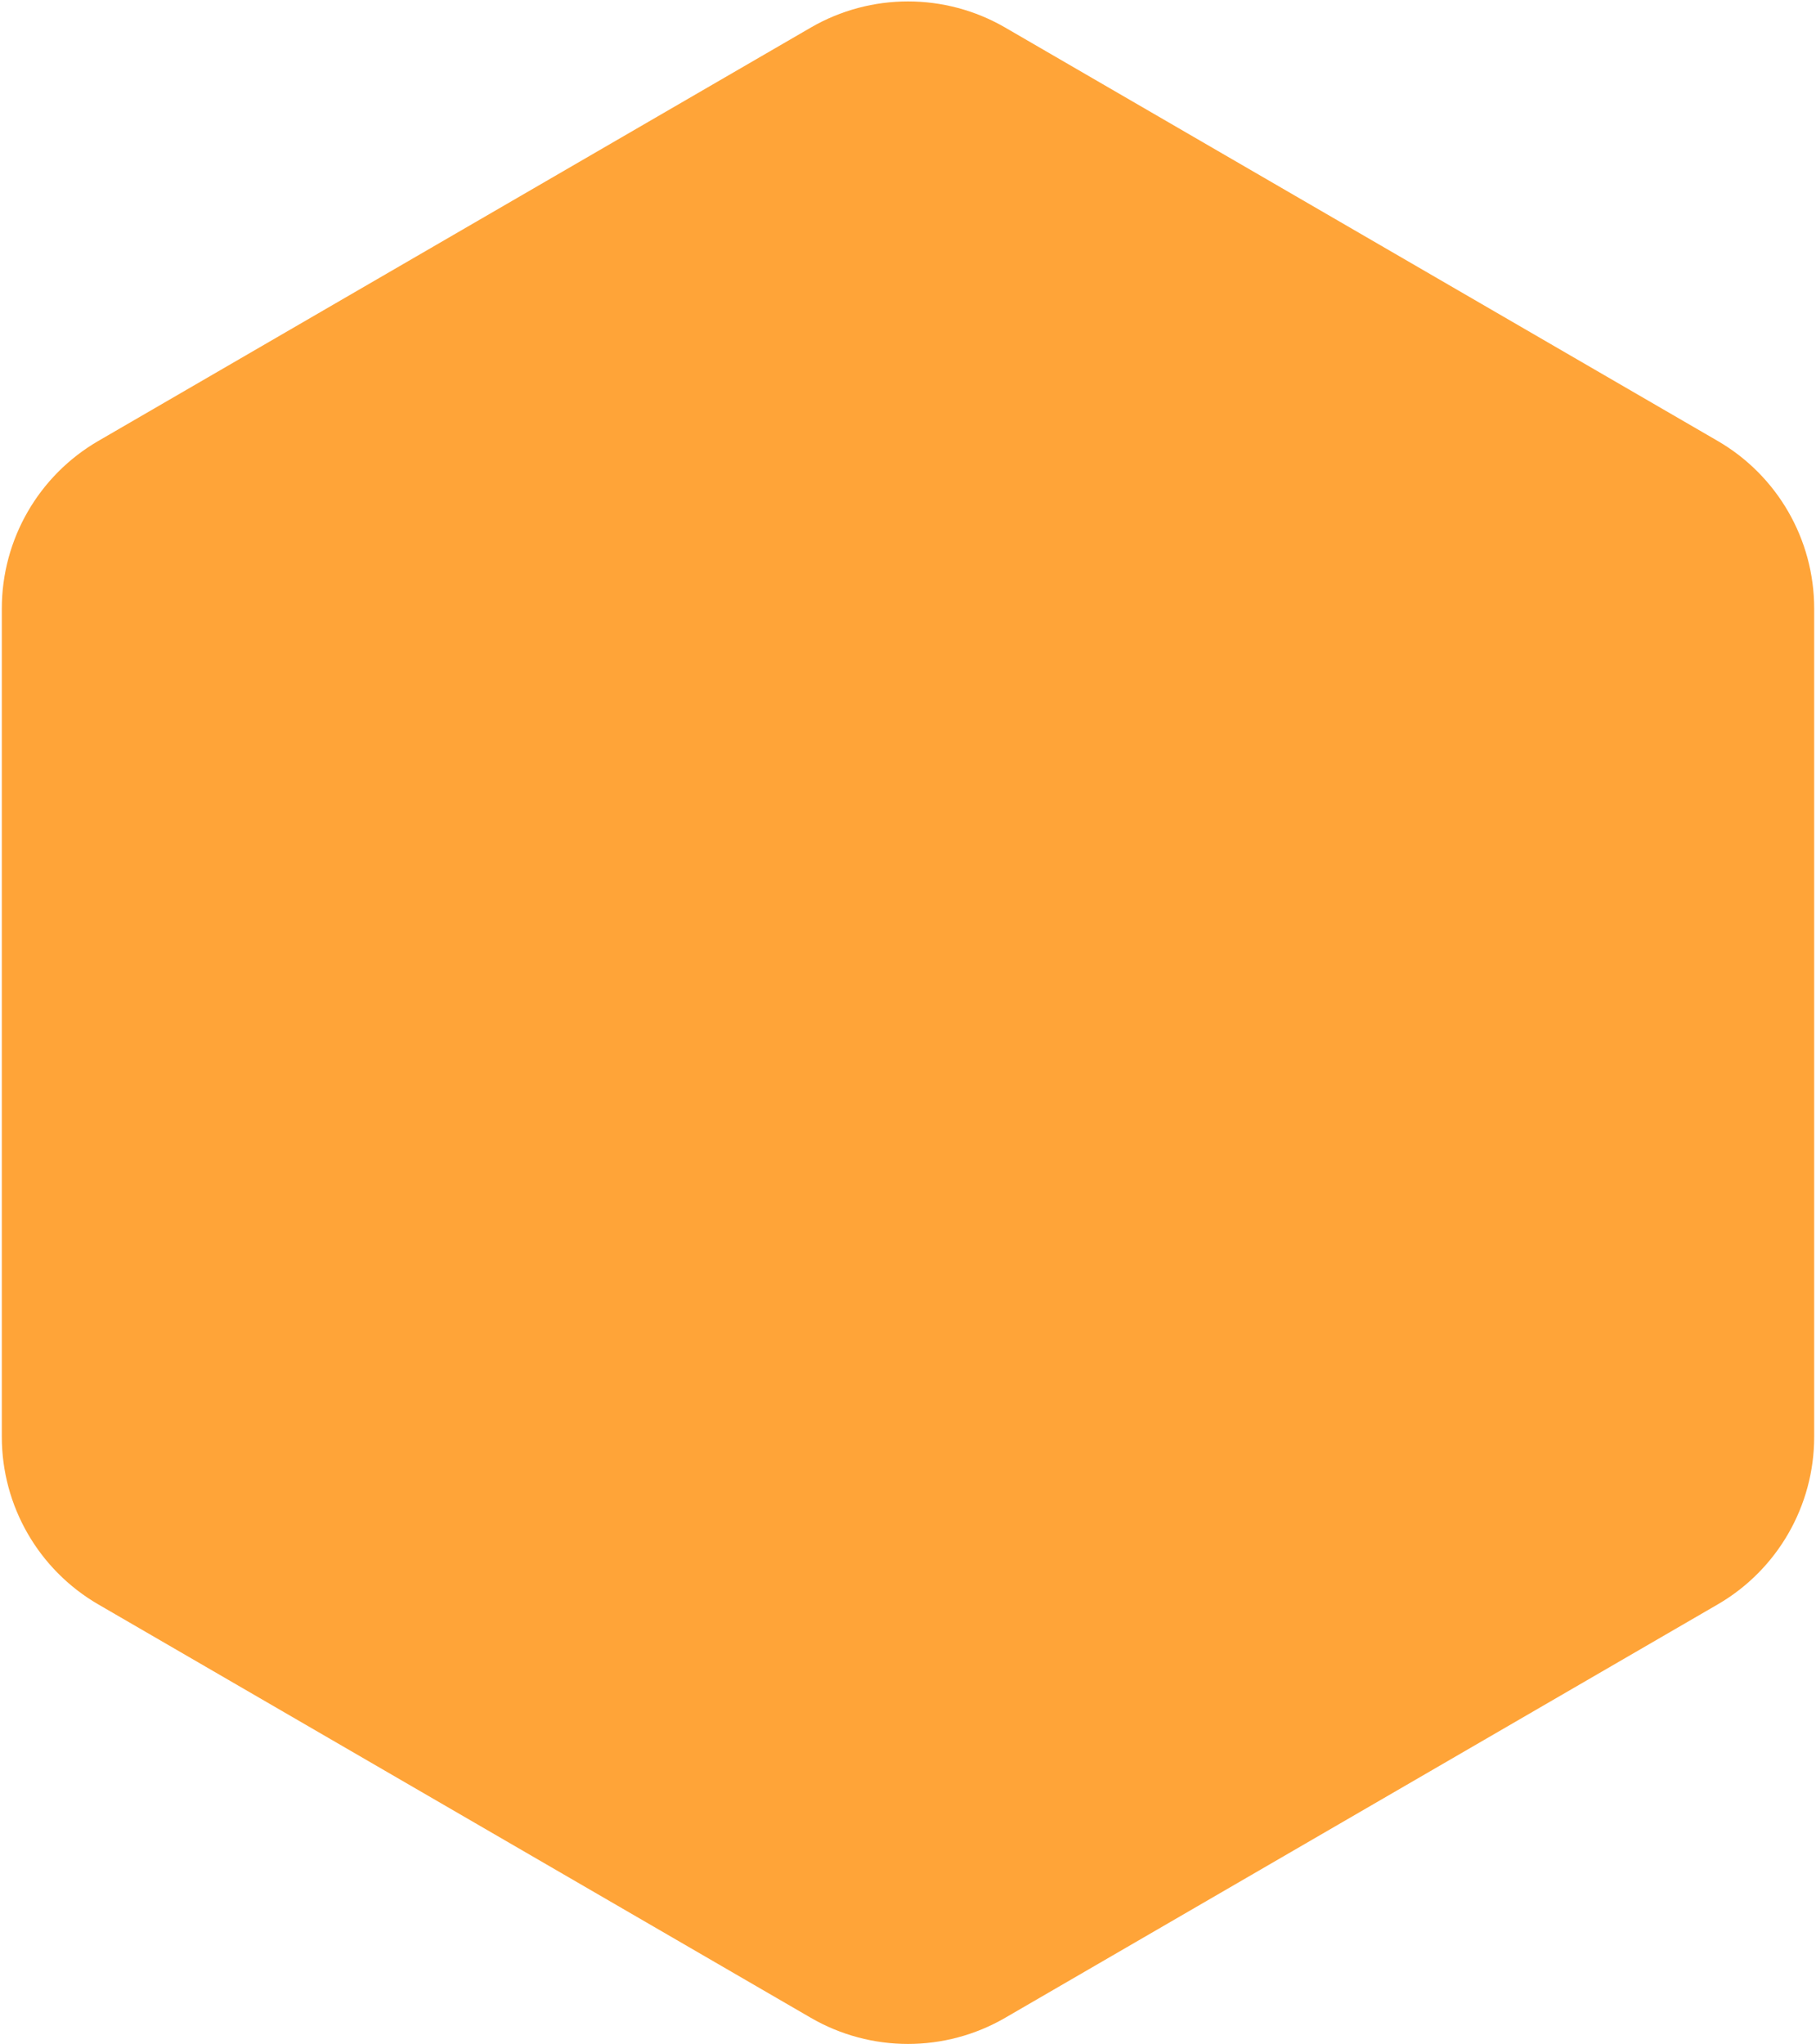 <?xml version="1.0" encoding="UTF-8"?> <svg xmlns="http://www.w3.org/2000/svg" width="525" height="591" viewBox="0 0 525 591" fill="none"> <path d="M290.604 583.361C273.225 593.444 251.775 593.444 234.396 583.361L28.423 463.853C11.155 453.834 0.527 435.379 0.527 415.415L0.527 175.919C0.527 155.955 11.156 137.5 28.423 127.481L234.396 7.973C251.775 -2.11 273.225 -2.11 290.604 7.973L496.577 127.481C513.845 137.5 524.473 155.955 524.473 175.919L524.473 415.415C524.473 435.379 513.845 453.834 496.577 463.853L290.604 583.361Z" fill="#FFA438"></path> </svg> 